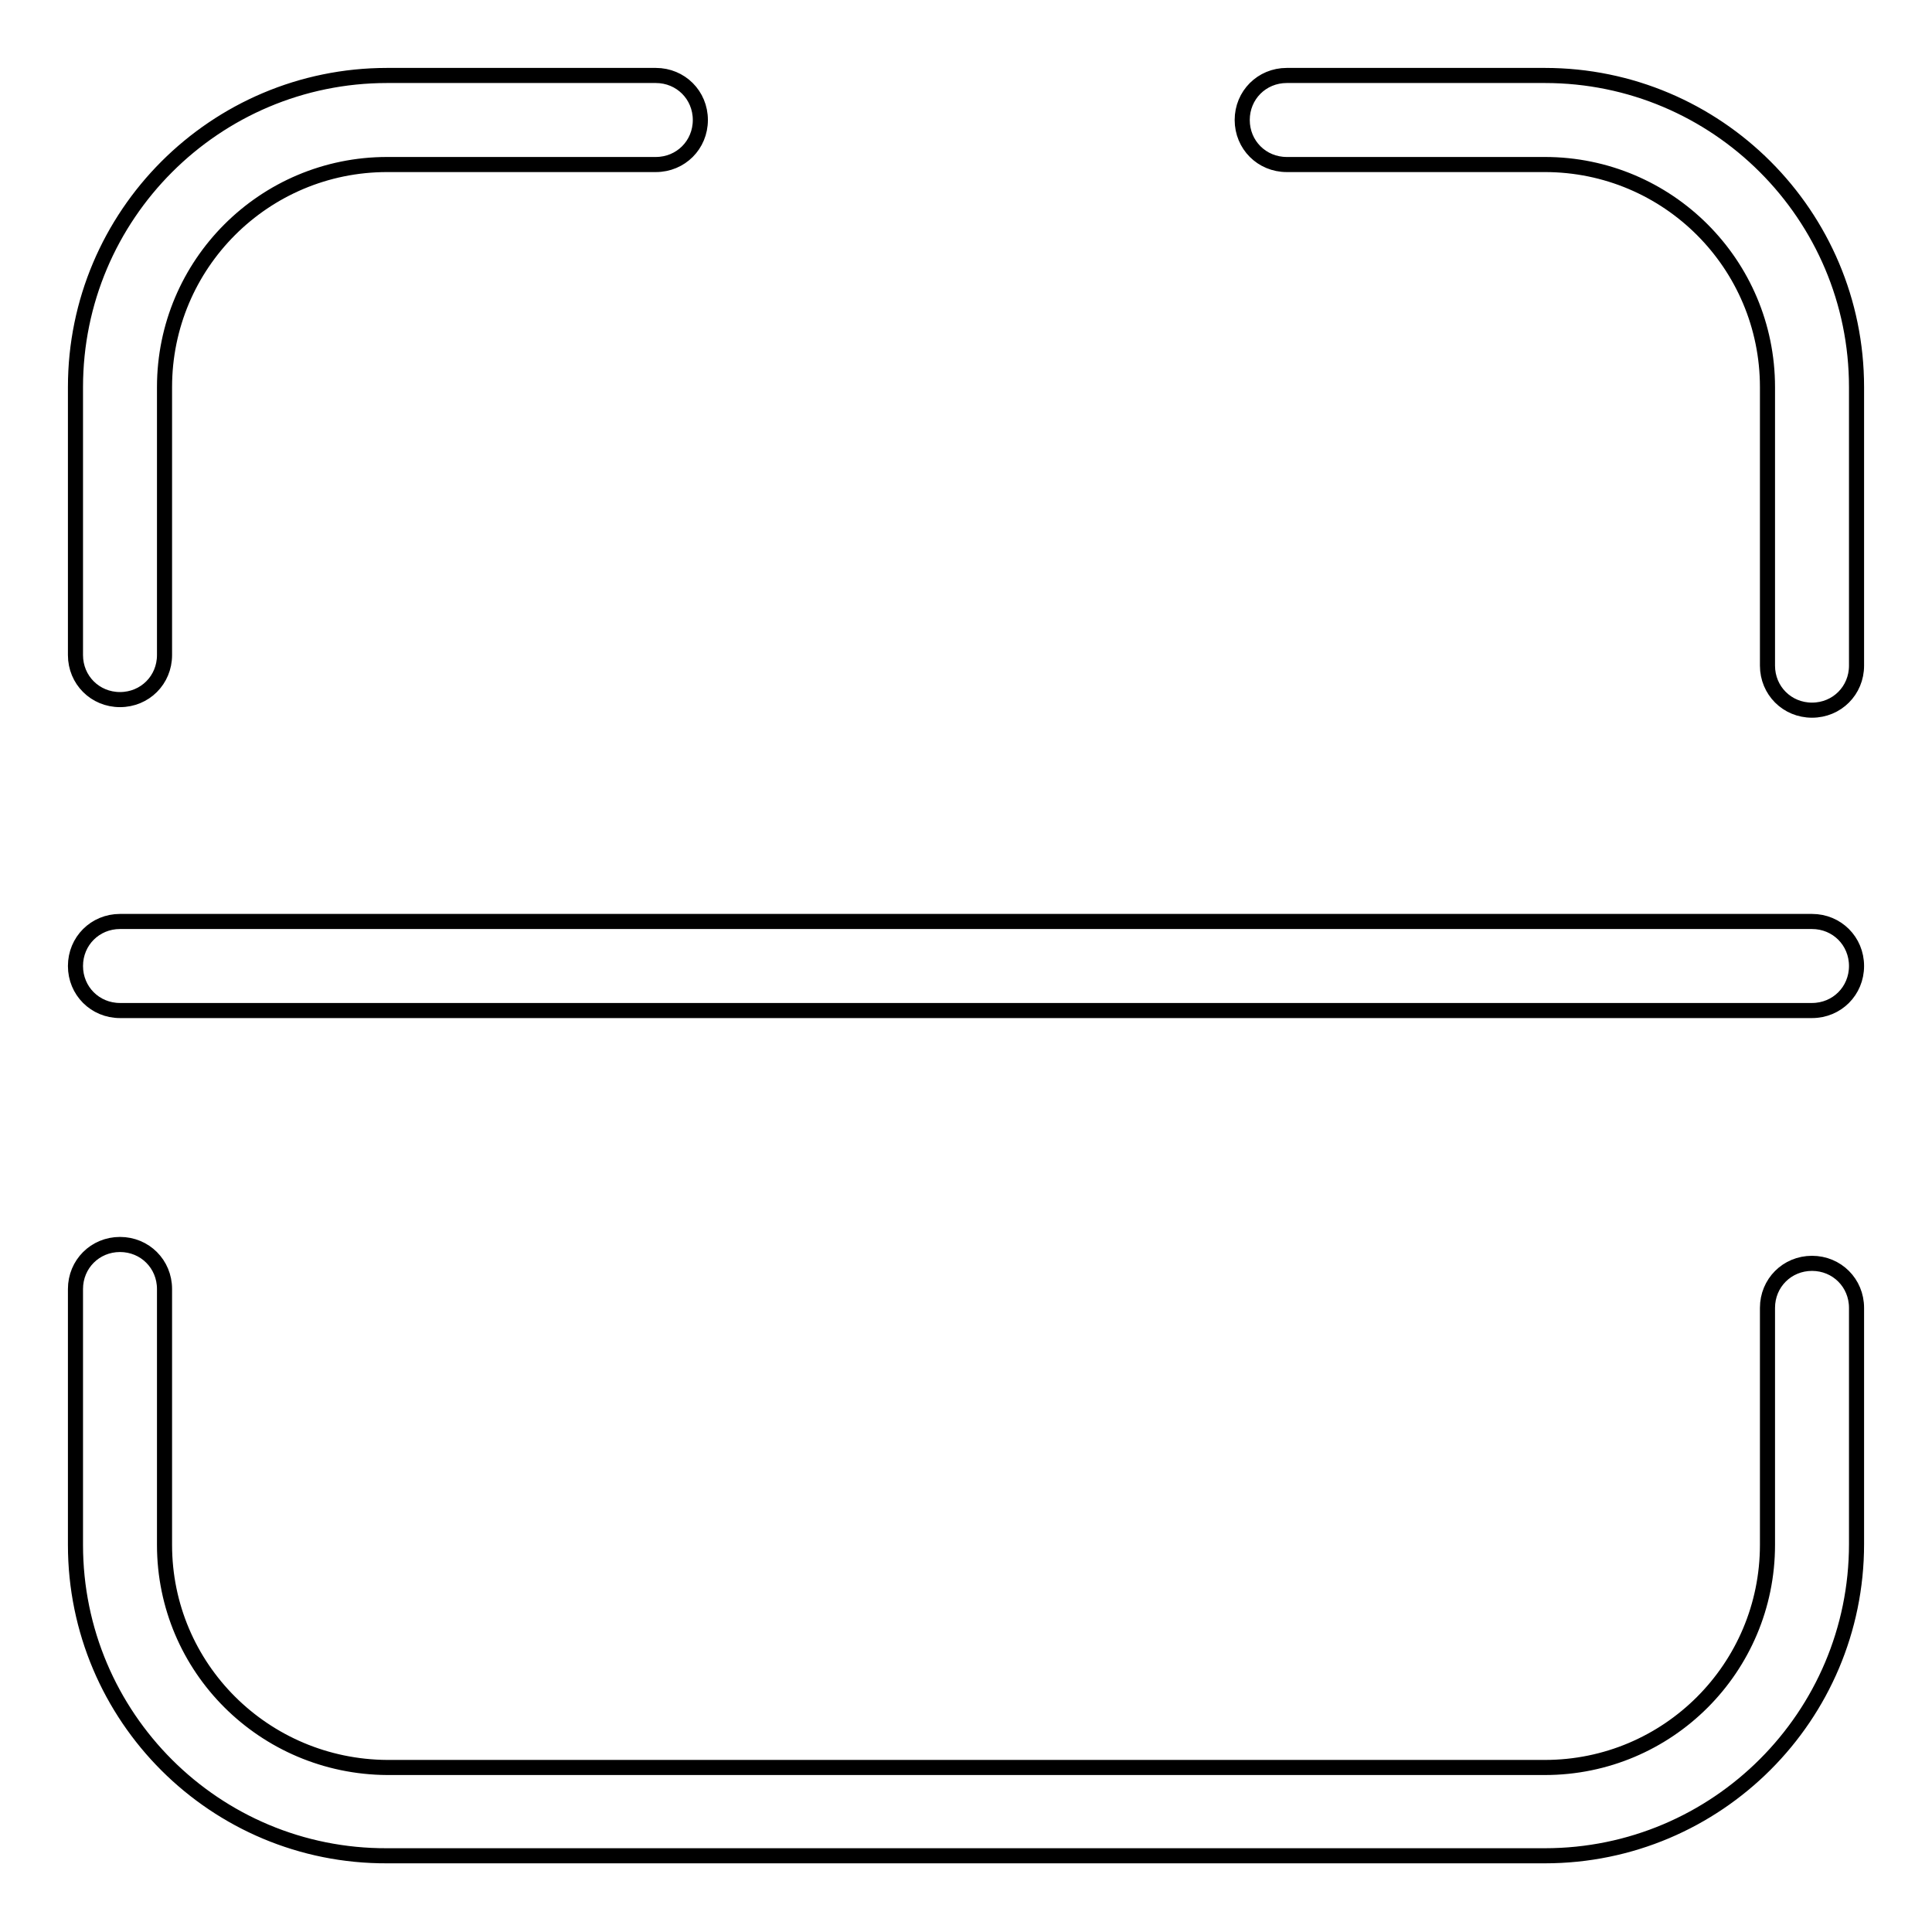 <?xml version="1.0" encoding="utf-8"?>
<!-- Svg Vector Icons : http://www.onlinewebfonts.com/icon -->
<!DOCTYPE svg PUBLIC "-//W3C//DTD SVG 1.1//EN" "http://www.w3.org/Graphics/SVG/1.1/DTD/svg11.dtd">
<svg version="1.1" xmlns="http://www.w3.org/2000/svg" xmlns:xlink="http://www.w3.org/1999/xlink" x="0px" y="0px" viewBox="0 0 256 256" enable-background="new 0 0 256 256" xml:space="preserve">
<g> <path stroke-width="2" fill-opacity="0" stroke="#000000"  d="M170.5,21.8c-3.3,0-5.9-2.6-5.9-5.9c0-3.3,2.6-5.9,5.9-5.9h34.2c22.8,0,41.3,18.5,41.3,41.3v36.9 c0,3.3-2.6,5.9-5.9,5.9c-3.3,0-5.9-2.6-5.9-5.9l0,0V51.3c0-16.3-13.2-29.5-29.5-29.5H170.5L170.5,21.8z M234.2,173.3 c0-3.3,2.6-5.9,5.9-5.9c3.3,0,5.9,2.6,5.9,5.9v31.3c0,22.8-18.5,41.3-41.3,41.3H51.3C28.5,246,10,227.5,10,204.7v-33.9 c0-3.3,2.6-5.9,5.9-5.9c3.3,0,5.9,2.6,5.9,5.9v33.9c0,16.3,13.2,29.4,29.5,29.5h153.4c16.3,0,29.5-13.2,29.5-29.5V173.3 L234.2,173.3z M21.8,86.8c0,3.3-2.6,5.9-5.9,5.9c-3.3,0-5.9-2.6-5.9-5.9V51.3C10,28.5,28.5,10,51.3,10h35.6c3.3,0,5.9,2.6,5.9,5.9 c0,3.3-2.6,5.9-5.9,5.9H51.3C35,21.8,21.8,35,21.8,51.3c0,0,0,0,0,0V86.8z M15.9,133.9c-3.3,0-5.9-2.6-5.9-5.9 c0-3.3,2.6-5.9,5.9-5.9h224.2c3.3,0,5.9,2.6,5.9,5.9c0,3.3-2.6,5.9-5.9,5.9H15.9z"/></g>
</svg>